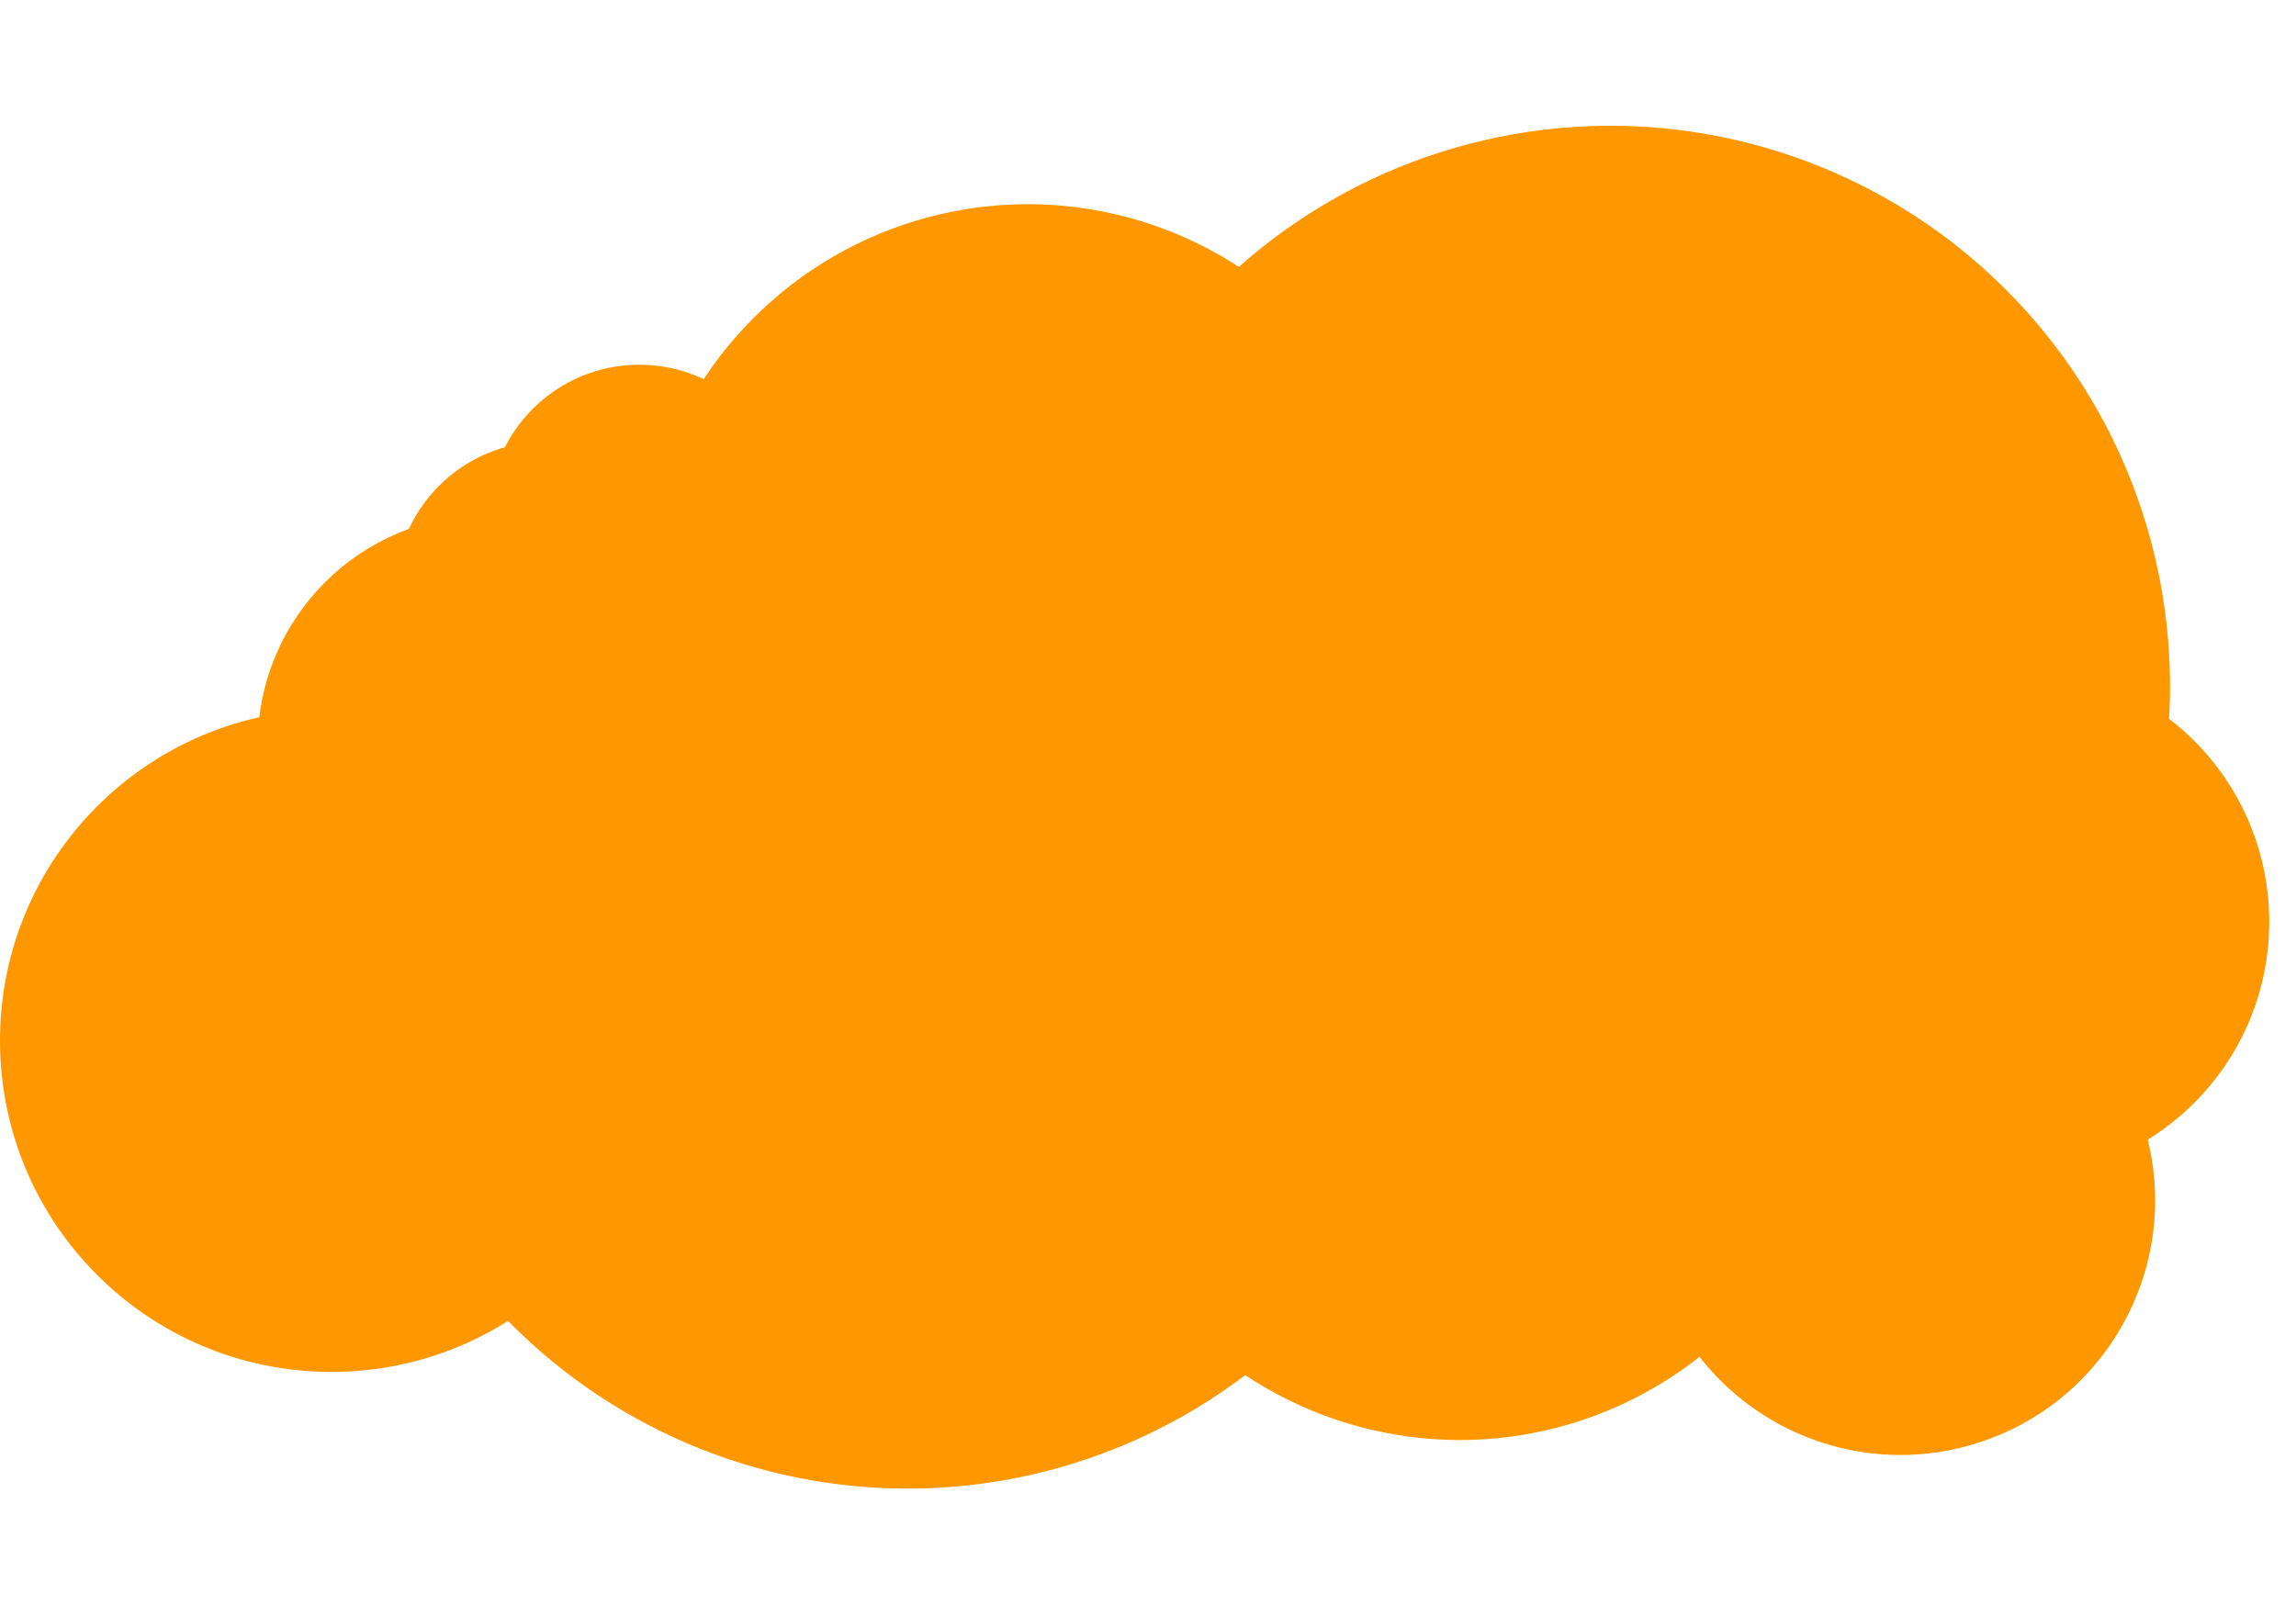 <svg width="686" height="483" viewBox="0 0 686 483" fill="none" xmlns="http://www.w3.org/2000/svg">
<circle cx="99" cy="311" r="99" fill="#FF9800"/>
<ellipse cx="271.002" cy="277.24" rx="167.649" ry="167.313" transform="rotate(75 271.002 277.24)" fill="#FF9800"/>
<circle cx="145.5" cy="222.5" r="68.5" fill="#FF9800"/>
<ellipse cx="436.005" cy="314.233" rx="116.143" ry="115.806" transform="rotate(75 436.005 314.233)" fill="#FF9800"/>
<circle cx="163" cy="177" r="45" fill="#FF9800"/>
<circle cx="517.9" cy="323.308" r="76.082" transform="rotate(75 517.9 323.308)" fill="#FF9800"/>
<circle cx="191" cy="154" r="45" fill="#FF9800"/>
<circle cx="567.818" cy="358.725" r="76.082" transform="rotate(75 567.818 358.725)" fill="#FF9800"/>
<ellipse rx="167.649" ry="167.313" transform="matrix(-0.259 0.966 0.966 0.259 480.997 205.24)" fill="#FF9800"/>
<ellipse rx="116.143" ry="115.806" transform="matrix(-0.259 0.966 0.966 0.259 306.92 177.158)" fill="#FF9800"/>
<circle r="76.082" transform="matrix(-0.259 0.966 0.966 0.259 234.099 251.308)" fill="#FF9800"/>
<circle r="76.082" transform="matrix(-0.259 0.966 0.966 0.259 184.181 286.725)" fill="#FF9800"/>
<circle cx="601.5" cy="275.5" r="76.5" fill="#FF9800"/>
</svg>
